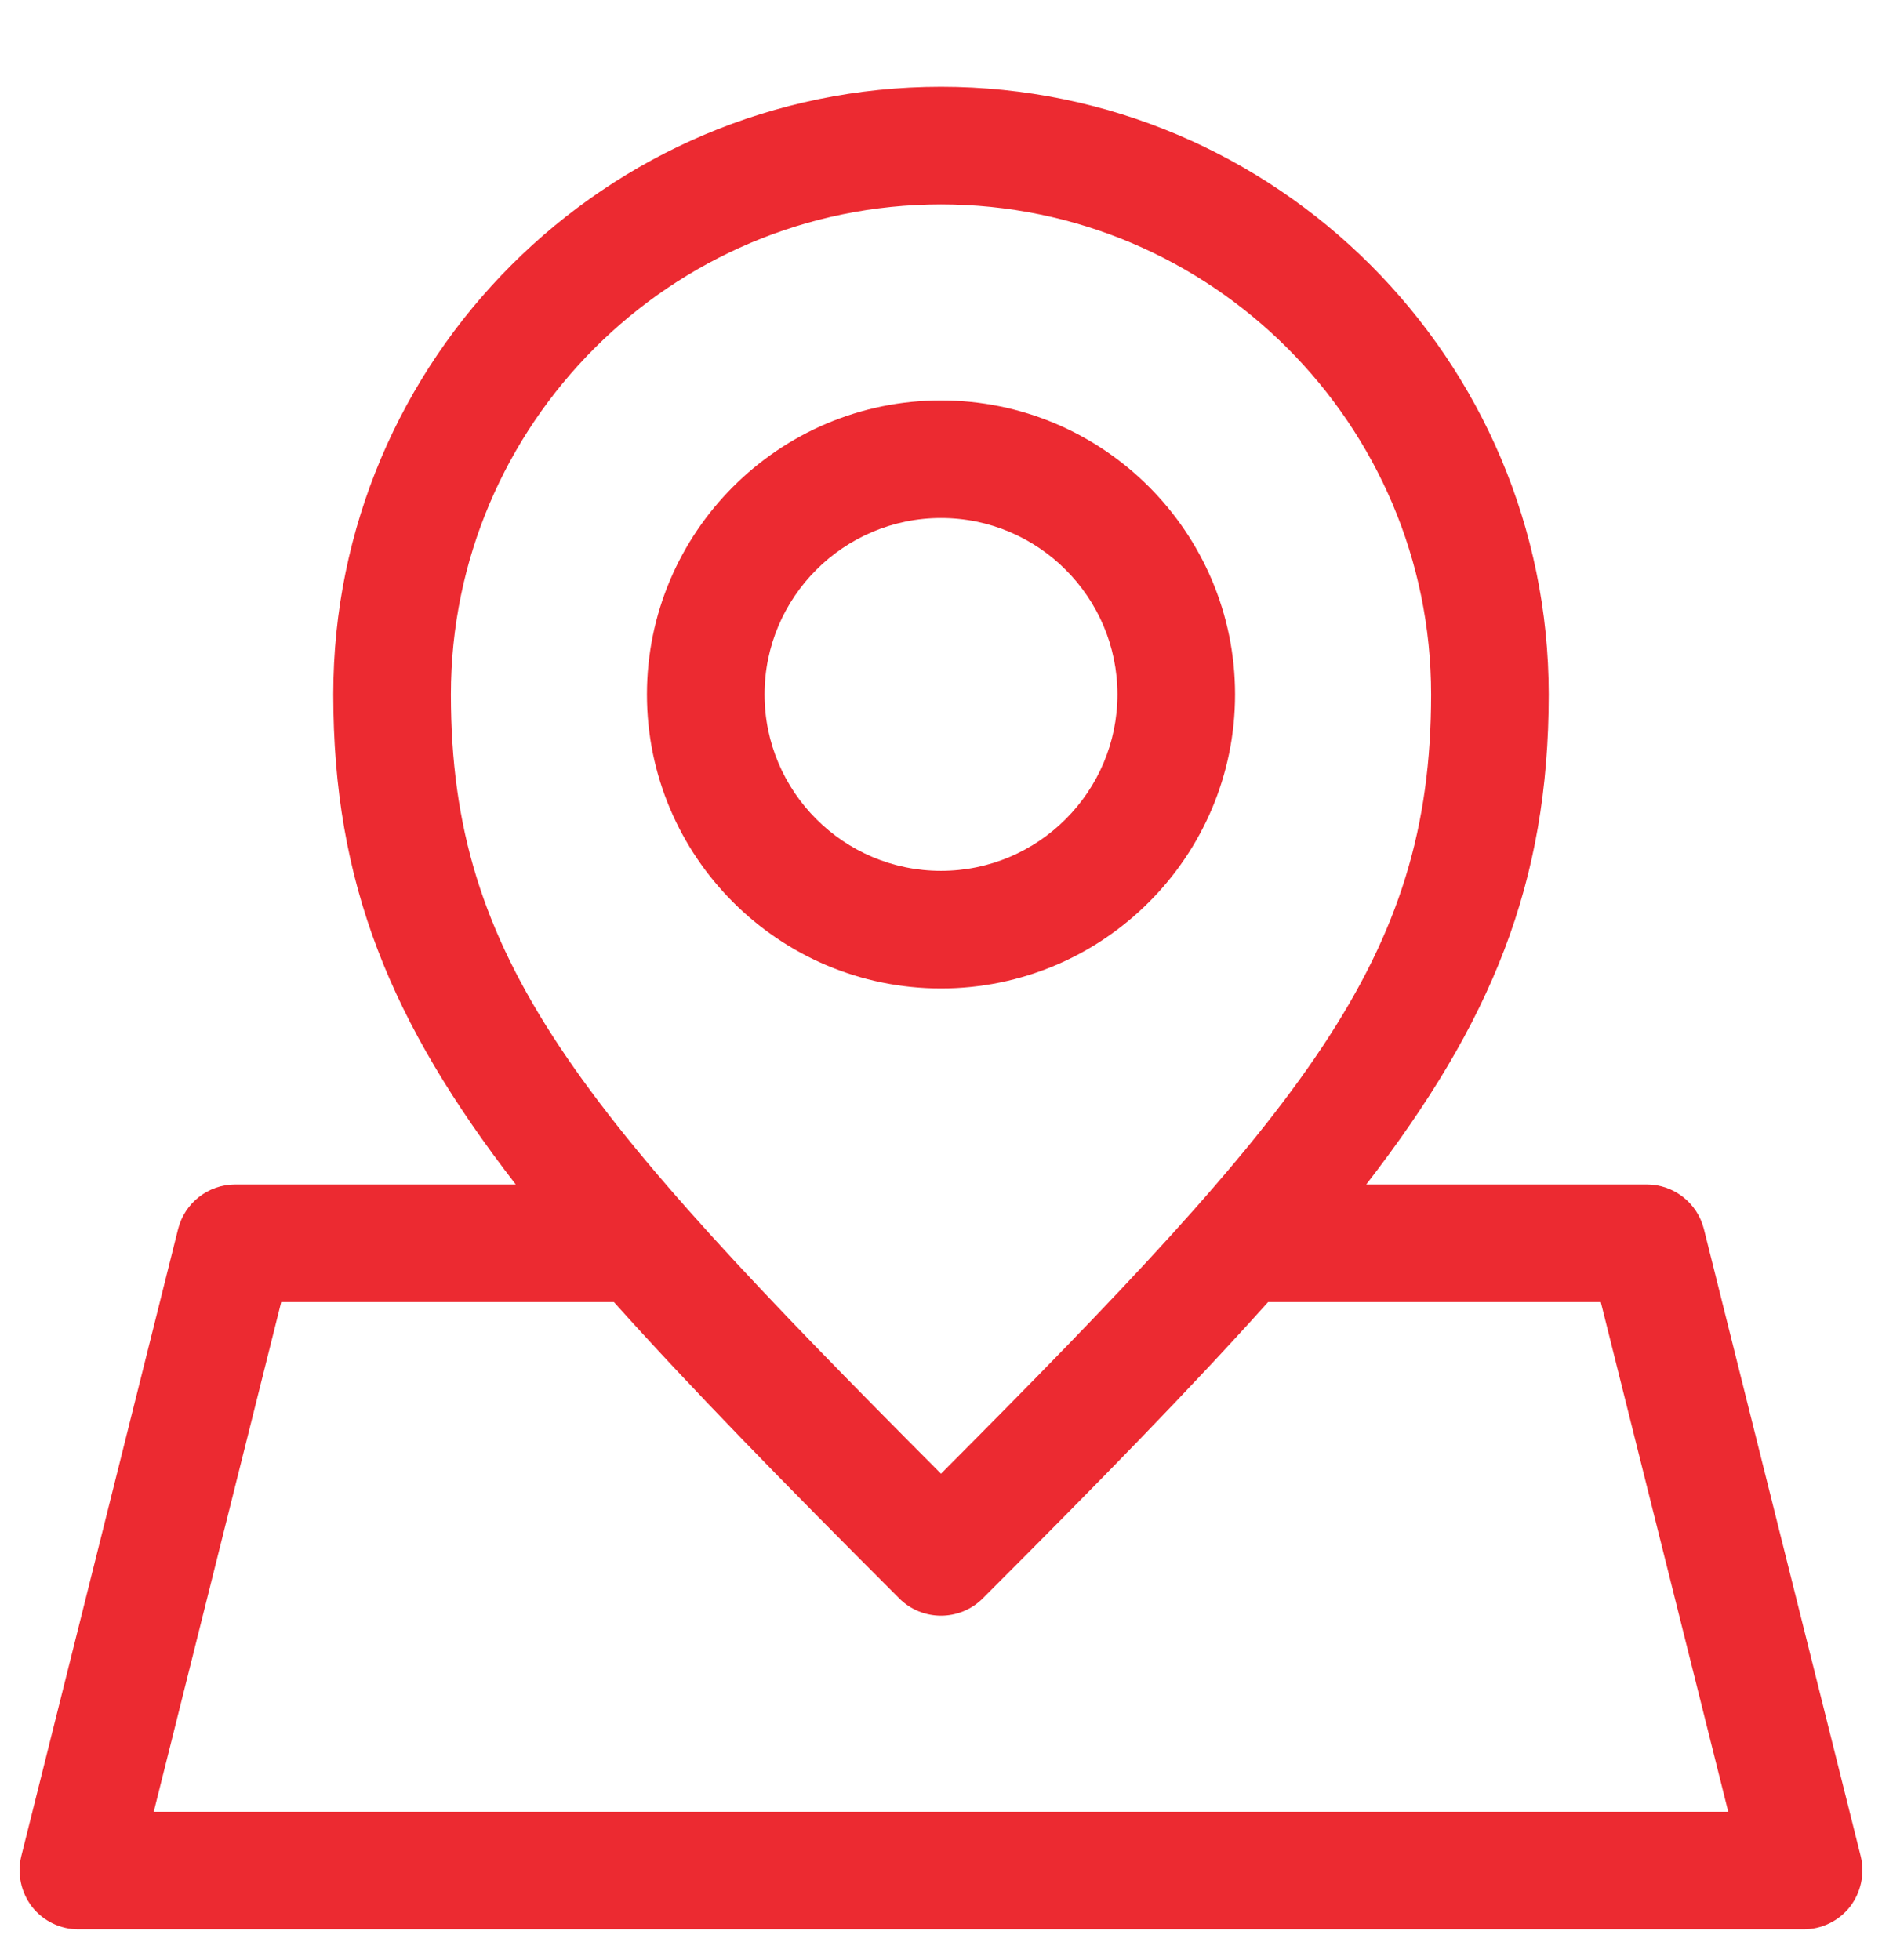 <svg width="24" height="25" viewBox="0 0 24 25" fill="none" xmlns="http://www.w3.org/2000/svg">
<g clip-path="url(#clip0_9021_4045)">
<path d="M15.75 8.857C15.75 6.79 14.068 5.107 12 5.107C9.932 5.107 8.25 6.79 8.25 8.857C8.25 10.925 9.932 12.607 12 12.607C14.068 12.607 15.75 10.925 15.75 8.857ZM9.75 8.857C9.75 7.617 10.76 6.607 12 6.607C13.24 6.607 14.25 7.617 14.25 8.857C14.25 10.098 13.24 11.107 12 11.107C10.76 11.107 9.75 10.098 9.75 8.857Z" fill="#EC2A31"/>
<path d="M23.729 23.676L21.729 15.676C21.645 15.342 21.344 15.107 21 15.107H17.423C19.019 13.042 19.75 11.265 19.75 8.857C19.75 4.584 16.273 1.107 12 1.107C7.726 1.107 4.25 4.584 4.25 8.857C4.25 11.265 4.981 13.042 6.577 15.107H3C2.656 15.107 2.355 15.342 2.271 15.676L0.271 23.676C0.217 23.899 0.268 24.137 0.408 24.319C0.551 24.501 0.769 24.607 1 24.607H23C23.23 24.607 23.449 24.501 23.592 24.319C23.732 24.137 23.783 23.899 23.729 23.676ZM12 2.607C15.445 2.607 18.25 5.411 18.25 8.857C18.25 12.242 16.631 14.149 12 18.796C7.369 14.149 5.75 12.242 5.75 8.857C5.75 5.411 8.555 2.607 12 2.607ZM1.961 23.107L3.586 16.607H7.829C8.819 17.712 10.007 18.926 11.469 20.388C11.615 20.534 11.809 20.607 12 20.607C12.191 20.607 12.385 20.534 12.531 20.388C13.993 18.926 15.181 17.712 16.171 16.607H20.414L22.039 23.107H1.961Z" fill="#EC2A31"/>
</g>
<defs>
<clipPath id="clip0_9021_4045">
<rect width="24" height="24" fill="white" transform="translate(0 0.857)"/>
</clipPath>
</defs>
</svg>
